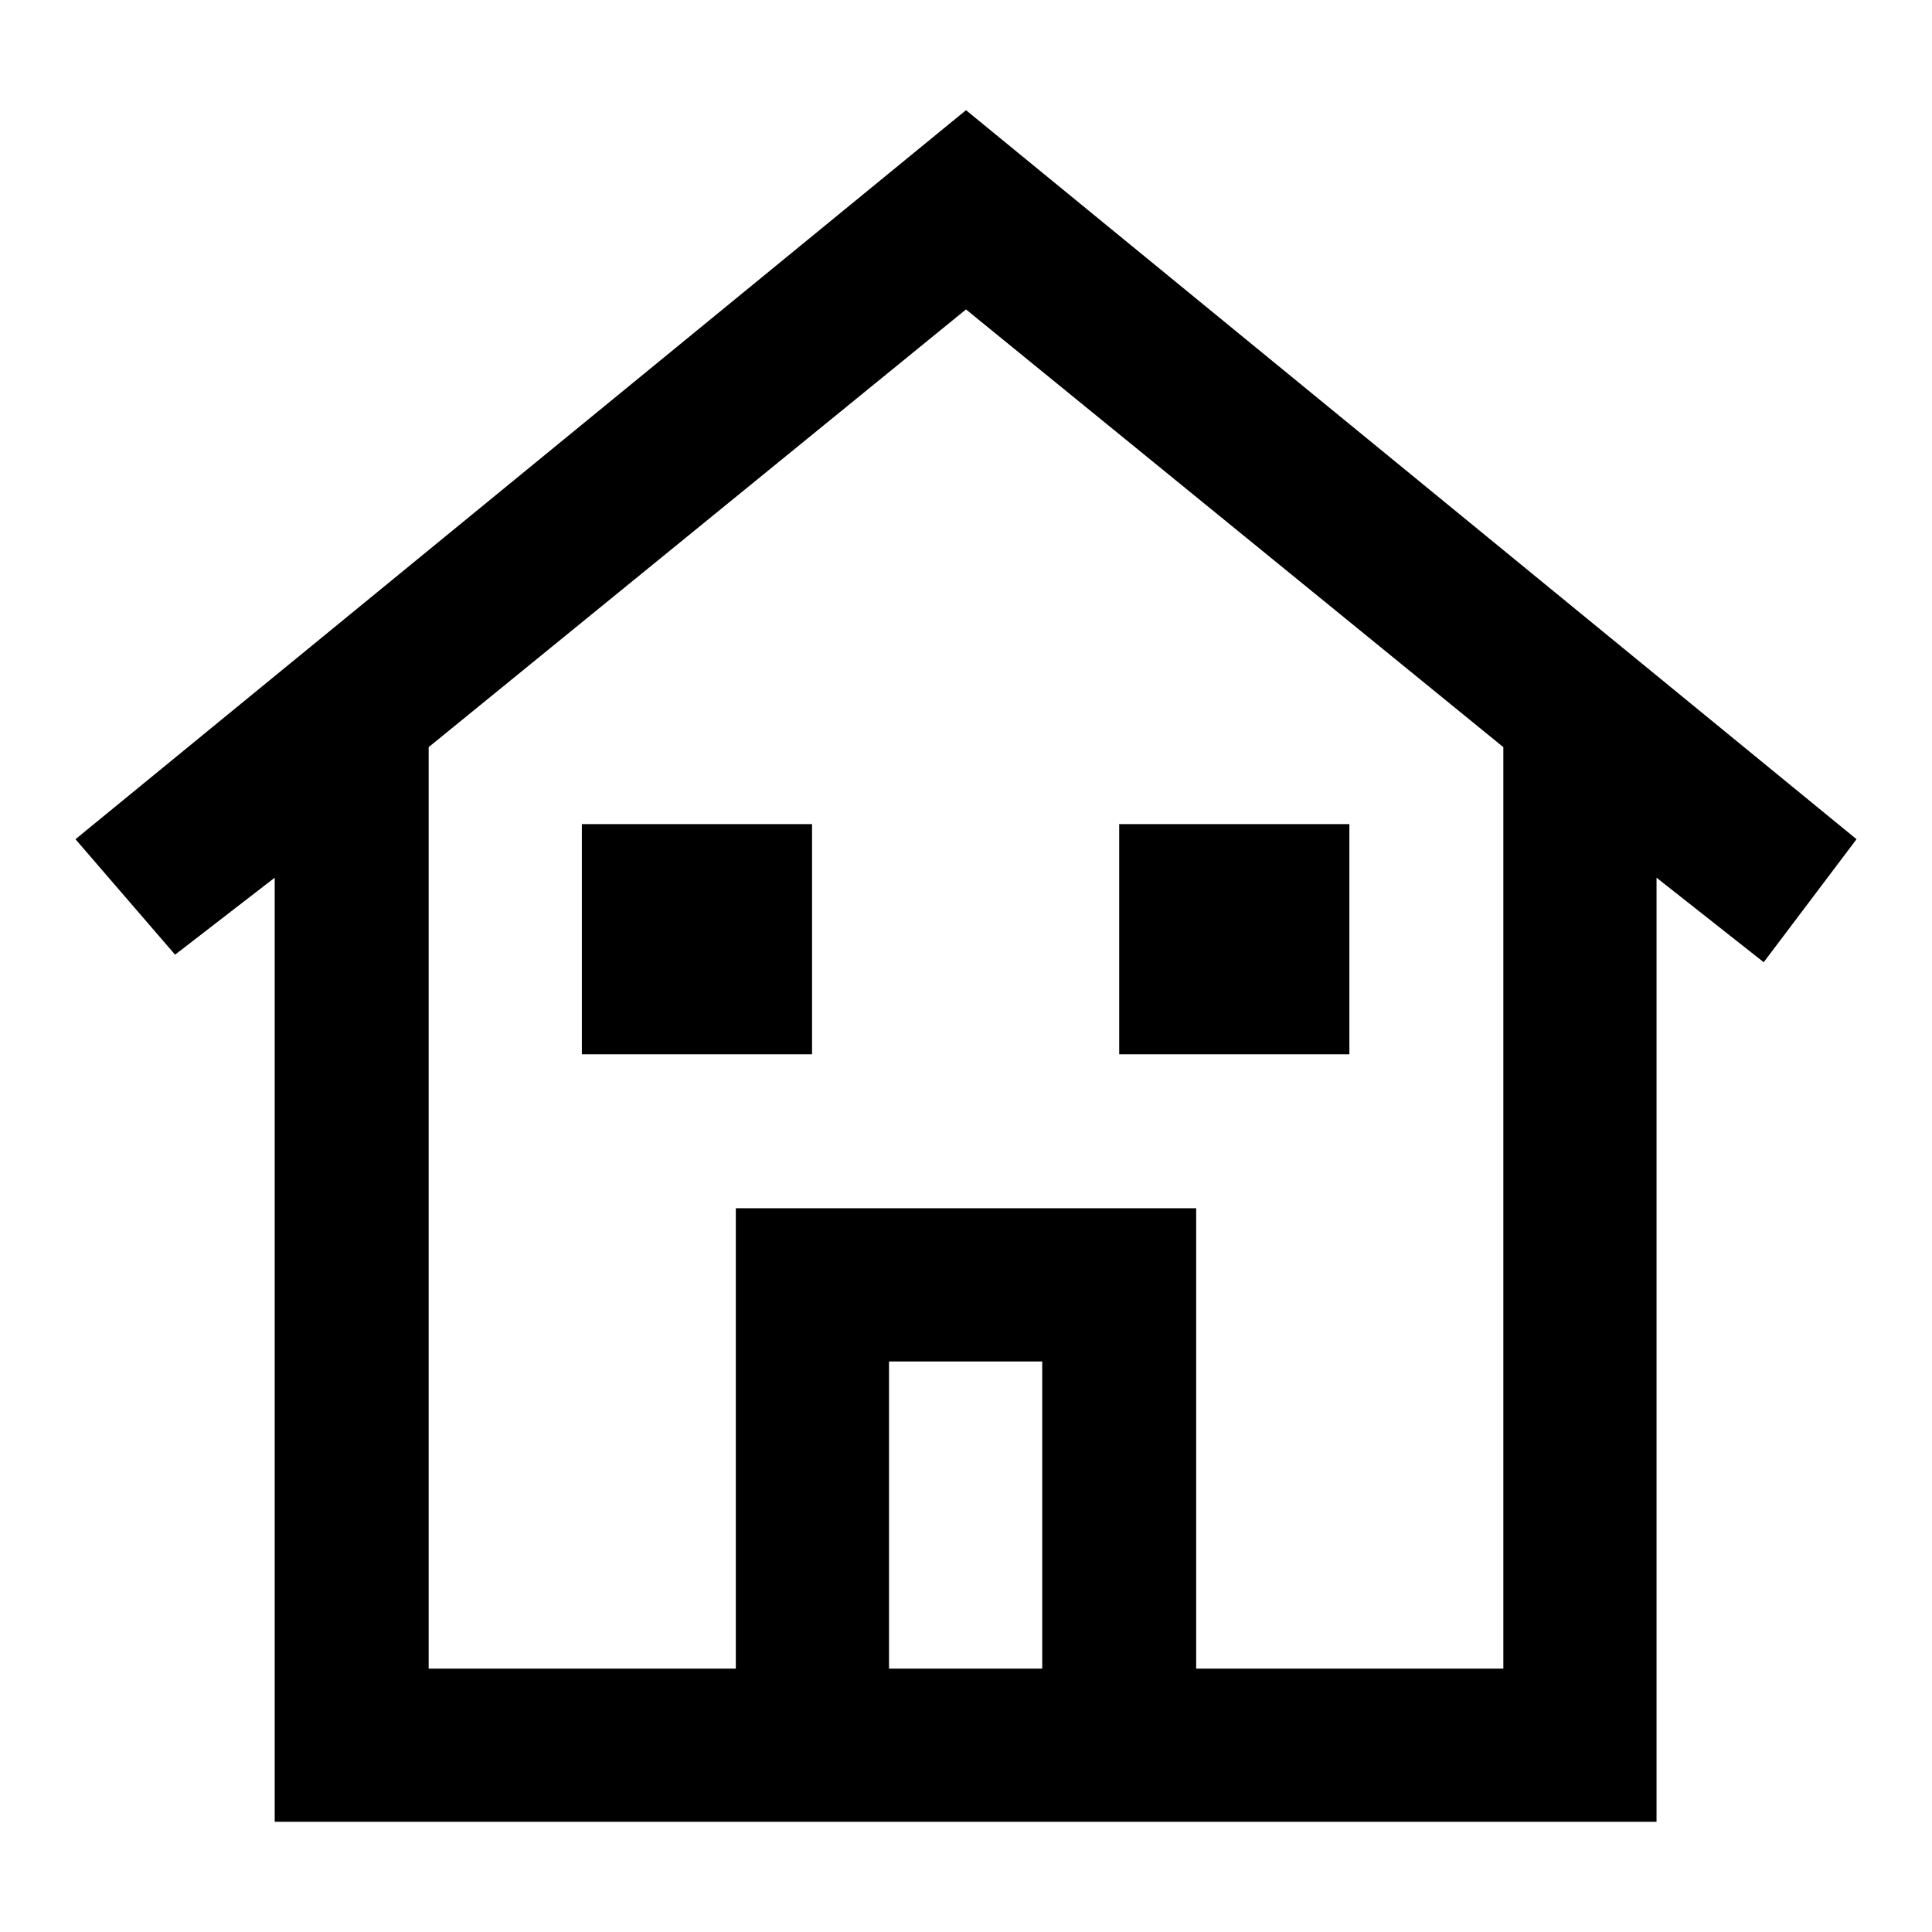 <?xml version="1.0" encoding="utf-8"?>
<!-- Svg Vector Icons : http://www.onlinewebfonts.com/icon -->
<!DOCTYPE svg PUBLIC "-//W3C//DTD SVG 1.1//EN" "http://www.w3.org/Graphics/SVG/1.1/DTD/svg11.dtd">
<svg version="1.1" xmlns="http://www.w3.org/2000/svg" xmlns:xlink="http://www.w3.org/1999/xlink" x="0px" y="0px" viewBox="0 0 256 256" enable-background="new 0 0 256 256" xml:space="preserve">
<g> <path fill="#000000" d="M77.1,109.2h30.5v30.5H77.1V109.2z M148.3,109.2h30.5v30.5h-30.5V109.2z M246,111.2L128,14.6L10,111.2 l13.2,15.3l13.2-10.2v125.1h183.1V116.3l14.2,11.2L246,111.2L246,111.2z M117.8,221.1v-40.7h20.3v40.7H117.8z M199.2,221.1h-40.7 v-61h-61v61H56.8V99L128,41l71.2,58V221.1z"/></g>
</svg>